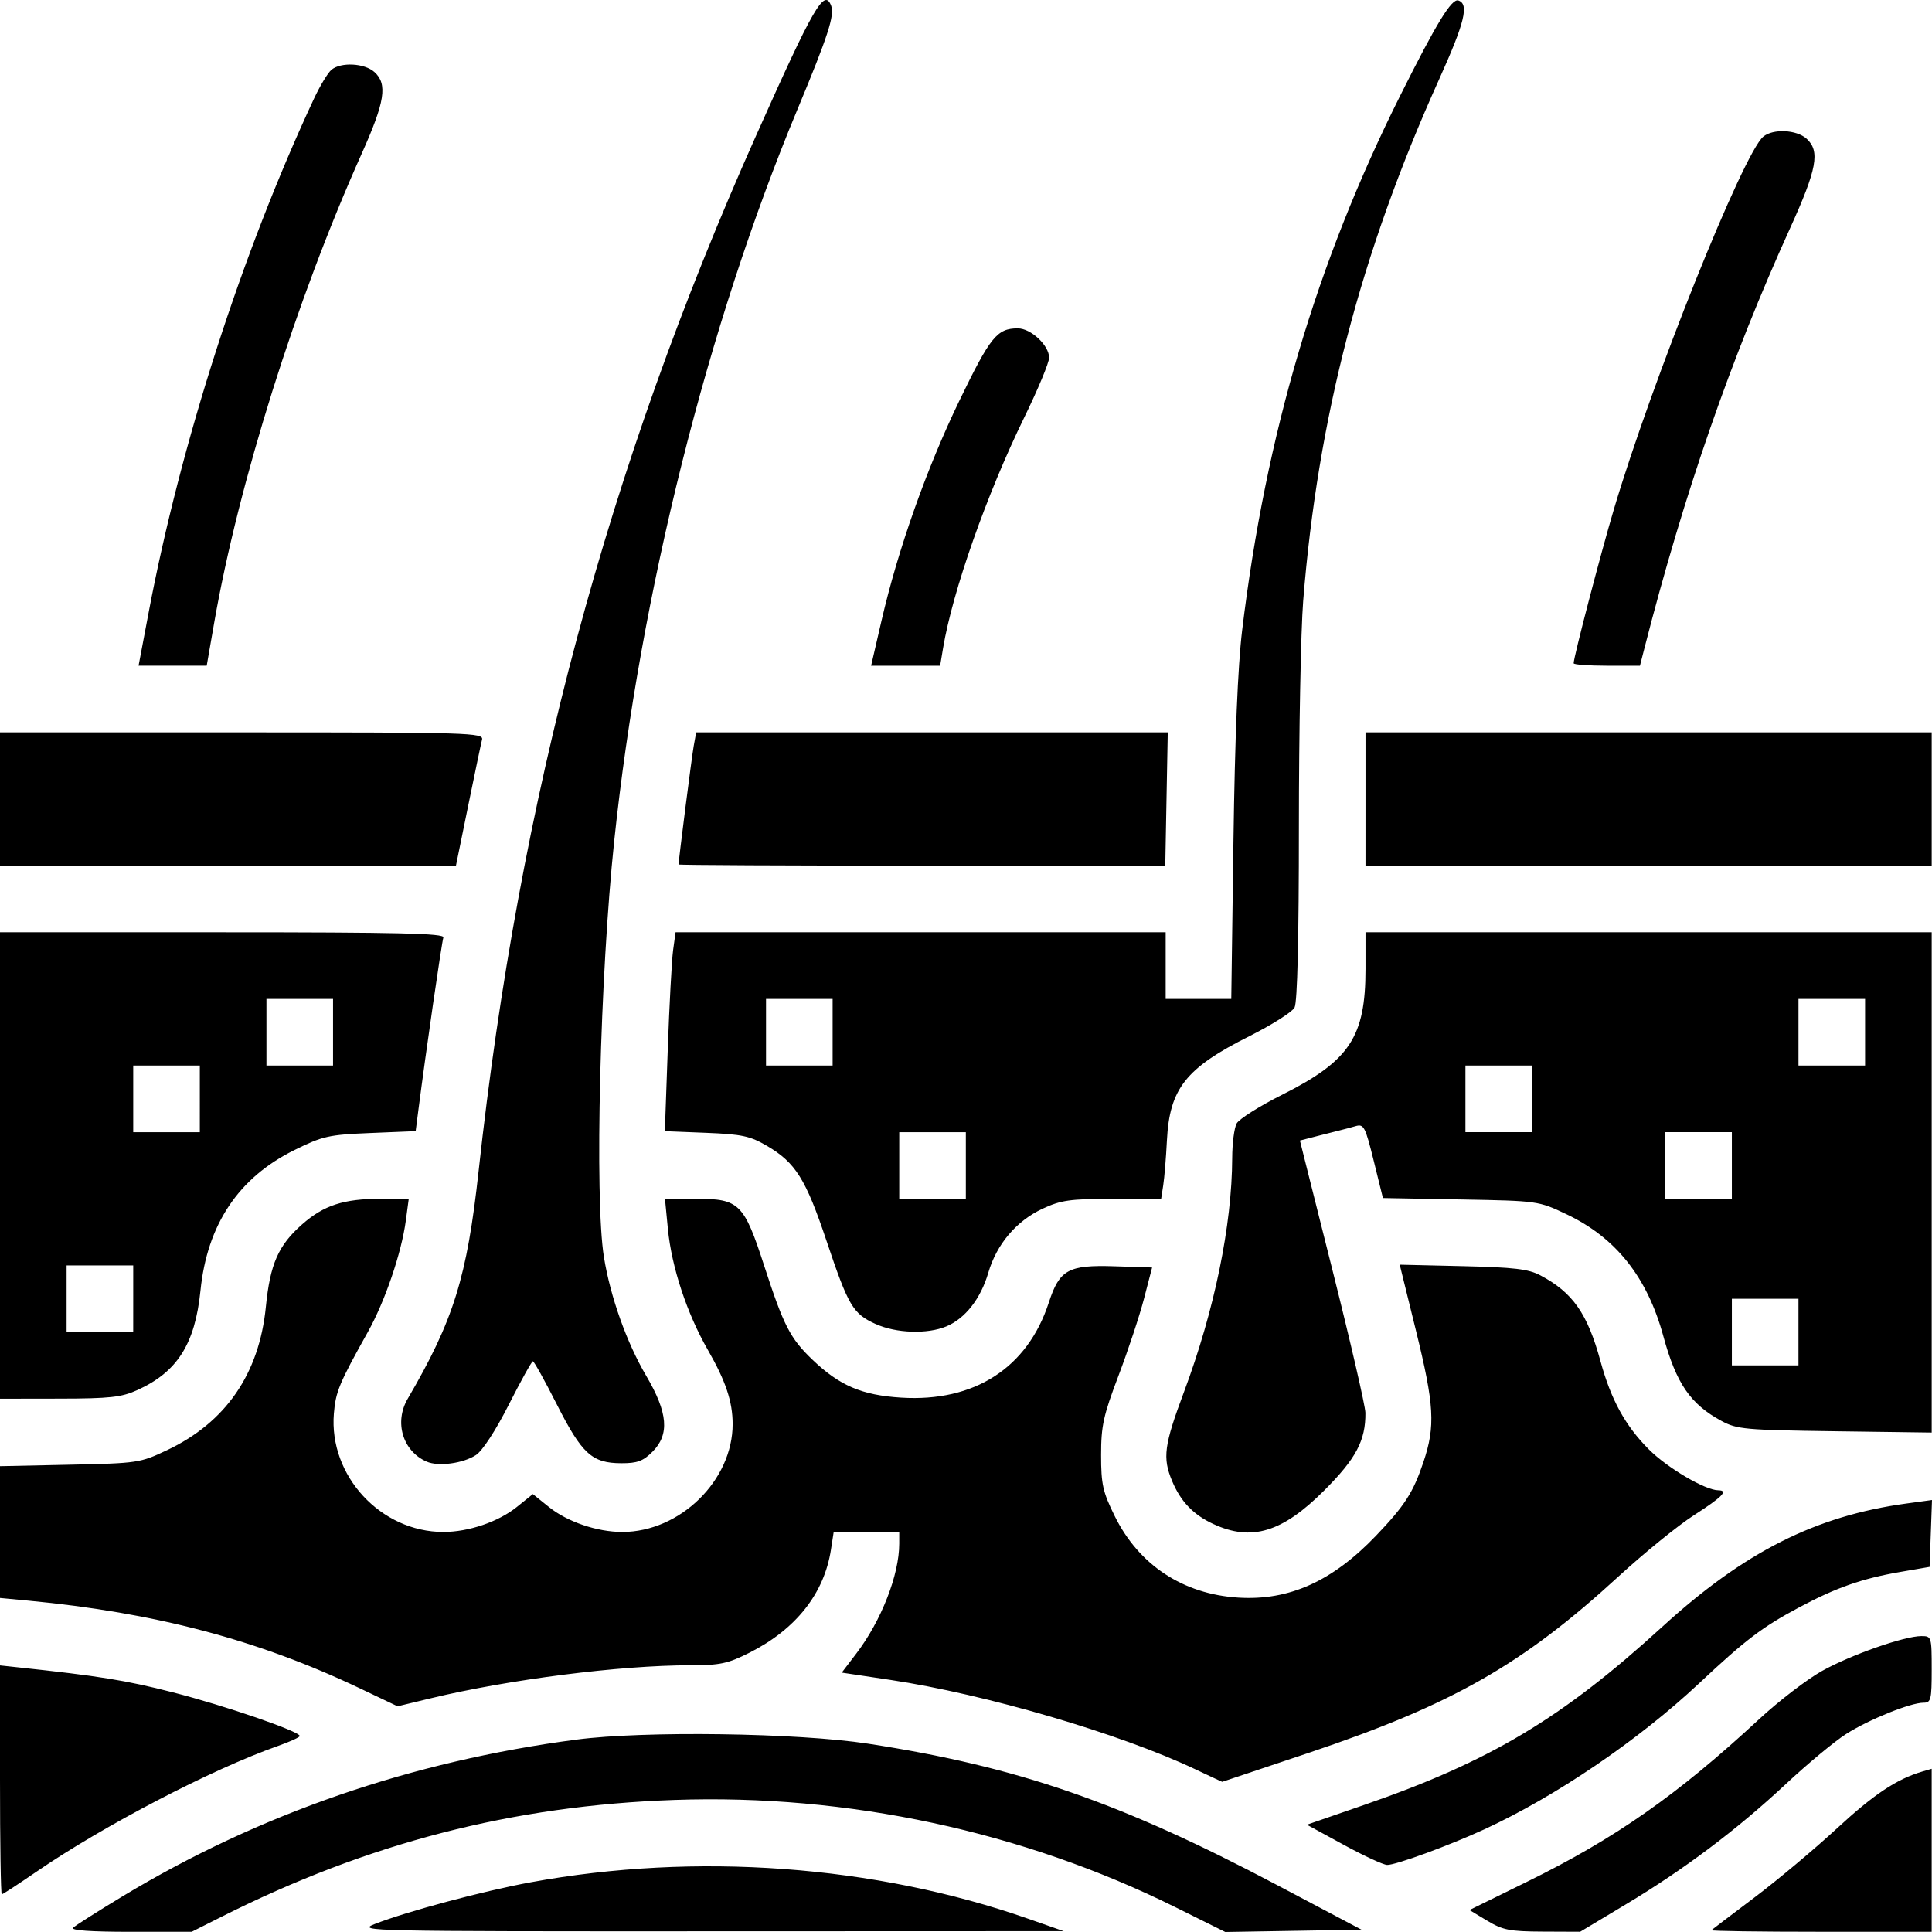 <?xml version="1.0" encoding="UTF-8" standalone="no"?>
<svg
   xmlns:dc="http://purl.org/dc/elements/1.1/"
   xmlns:cc="http://creativecommons.org/ns#"
   xmlns:rdf="http://www.w3.org/1999/02/22-rdf-syntax-ns#"
   xmlns:svg="http://www.w3.org/2000/svg"
   xmlns="http://www.w3.org/2000/svg"
   width="512"
   height="512"
   viewBox="0 0 135.467 135.467"
   version="1.1"
   id="svg8">
  <defs
     id="defs2" />
  <g
     id="layer1">
    <path
       style="fill:#000000;stroke-width:0.292"
       d="m 5.129,135.169 c 0.156,-0.156 1.726,-1.153 3.488,-2.217 9.578,-5.778 20.243,-9.458 31.812,-10.976 4.749,-0.623 15.491,-0.472 20.433,0.287 10.468,1.607 17.706,4.109 28.687,9.915 l 5.918,3.129 -4.777,0.08 -4.777,0.08 -3.477,-1.727 c -10.72,-5.326 -22.999,-7.957 -35.149,-7.532 -11.338,0.397 -21.476,3.014 -31.778,8.204 l -2.069,1.042 H 9.144 c -2.778,0 -4.198,-0.1 -4.015,-0.283 z m 21.143,-0.258 c 2.27,-0.889 7.608,-2.318 10.946,-2.93 11.578,-2.124 24.128,-1.203 34.883,2.56 l 2.481,0.868 -24.812,0.009 c -23.992,0.008 -24.769,-0.009 -23.498,-0.506 z m 78.008,-0.232 -1.245,-0.751 4.018,-1.973 c 6.206,-3.048 10.563,-6.099 16.293,-11.41 1.368,-1.268 3.348,-2.787 4.399,-3.375 2.025,-1.133 5.781,-2.452 6.982,-2.452 0.704,0 0.719,0.049 0.719,2.336 0,2.127 -0.051,2.336 -0.573,2.336 -0.917,0 -3.826,1.175 -5.423,2.191 -0.809,0.515 -2.703,2.086 -4.208,3.491 -3.444,3.217 -7.138,5.996 -11.242,8.458 l -3.202,1.921 -2.636,-0.011 c -2.302,-0.01 -2.794,-0.106 -3.881,-0.762 z m 15.718,0.664 c 0.067,-0.06 1.435,-1.1 3.041,-2.311 1.605,-1.21 4.198,-3.382 5.761,-4.826 2.591,-2.394 4.195,-3.462 5.988,-3.989 l 0.657,-0.193 v 5.714 5.714 h -7.784 c -4.281,0 -7.729,-0.049 -7.663,-0.11 z M 0,124.8 v -8.025 l 1.241,0.133 c 5.734,0.613 7.557,0.907 10.874,1.754 3.669,0.938 8.903,2.738 8.903,3.063 0,0.087 -0.69,0.402 -1.532,0.699 -4.648,1.638 -12.222,5.584 -16.954,8.833 -1.257,0.863 -2.341,1.569 -2.408,1.569 C 0.055,132.825 0,129.213 0,124.8 Z m 94.201,4.545 -2.565,-1.399 4.025,-1.391 c 8.804,-3.043 13.86,-6.065 20.895,-12.49 5.749,-5.249 10.741,-7.77 17.116,-8.642 l 1.795,-0.246 -0.084,2.344 -0.084,2.344 -2.043,0.353 c -2.701,0.466 -4.506,1.099 -7.128,2.5 -2.564,1.37 -3.726,2.252 -6.996,5.318 -4.264,3.996 -10.037,7.92 -15.066,10.239 -2.463,1.136 -6.223,2.511 -6.807,2.49 -0.27,-0.01 -1.645,-0.648 -3.056,-1.418 z M 83.805,124.055 c -5.288,-2.503 -14.721,-5.266 -21.382,-6.265 l -3.402,-0.51 1.01,-1.324 c 1.761,-2.307 3.021,-5.529 3.021,-7.722 v -0.815 H 60.754 58.456 l -0.192,1.241 c -0.476,3.075 -2.454,5.578 -5.704,7.219 -1.529,0.772 -2.059,0.885 -4.168,0.886 -4.91,0.002 -12.716,0.995 -18.18,2.313 l -2.335,0.563 -2.64,-1.257 C 18.095,114.983 10.875,113.073 1.97,112.231 L 0,112.045 v -4.62 -4.62 l 4.889,-0.104 c 4.781,-0.102 4.933,-0.124 6.839,-1.027 4.102,-1.941 6.447,-5.346 6.913,-10.038 0.298,-3.005 0.874,-4.316 2.541,-5.784 1.524,-1.342 2.917,-1.796 5.515,-1.796 h 1.964 l -0.206,1.533 c -0.305,2.27 -1.461,5.66 -2.664,7.811 -2.006,3.59 -2.253,4.182 -2.38,5.709 -0.362,4.362 3.287,8.308 7.681,8.308 1.763,0 3.85,-0.71 5.143,-1.749 l 1.127,-0.906 1.127,0.906 c 1.293,1.039 3.38,1.749 5.143,1.749 4.05,0 7.746,-3.616 7.739,-7.571 -0.002,-1.571 -0.487,-3.015 -1.743,-5.201 -1.463,-2.546 -2.538,-5.803 -2.797,-8.472 l -0.205,-2.117 h 2.211 c 2.99,0 3.331,0.336 4.738,4.672 1.372,4.229 1.825,5.112 3.393,6.613 1.9,1.819 3.465,2.487 6.228,2.659 5.122,0.32 8.85,-2.083 10.343,-6.667 0.752,-2.308 1.365,-2.647 4.592,-2.544 l 2.652,0.085 -0.567,2.182 c -0.312,1.2 -1.117,3.631 -1.789,5.402 -1.065,2.808 -1.221,3.52 -1.221,5.563 0,2.055 0.117,2.581 0.952,4.276 1.69,3.434 4.789,5.481 8.665,5.724 3.569,0.224 6.607,-1.145 9.677,-4.36 2,-2.095 2.588,-3.008 3.305,-5.138 0.851,-2.529 0.769,-3.984 -0.526,-9.242 l -1.134,-4.604 4.418,0.103 c 3.599,0.083 4.607,0.203 5.439,0.643 2.275,1.203 3.308,2.677 4.22,6.022 0.737,2.7 1.742,4.533 3.393,6.184 1.3,1.301 3.946,2.859 4.866,2.866 0.737,0.005 0.284,0.471 -1.697,1.742 -1.115,0.715 -3.505,2.656 -5.31,4.312 -6.721,6.167 -11.635,8.967 -21.647,12.336 -3.357,1.13 -6.116,2.054 -6.13,2.054 -0.014,-1.2e-4 -0.867,-0.398 -1.895,-0.885 z m 1.286,-17.188 c -1.413,-0.652 -2.302,-1.577 -2.905,-3.02 -0.683,-1.635 -0.567,-2.505 0.838,-6.264 2.129,-5.697 3.361,-11.68 3.375,-16.392 0.003,-1.014 0.142,-2.1 0.31,-2.413 0.167,-0.313 1.602,-1.22 3.189,-2.016 4.738,-2.378 5.848,-4.053 5.848,-8.818 v -2.576 h 19.85 19.85 v 17.54 17.54 l -6.787,-0.092 c -6.3,-0.086 -6.871,-0.138 -7.954,-0.723 -2.176,-1.175 -3.171,-2.624 -4.075,-5.94 -1.131,-4.146 -3.329,-6.913 -6.801,-8.558 -1.961,-0.929 -1.987,-0.933 -7.415,-1.032 l -5.447,-0.1 -0.645,-2.61 c -0.592,-2.399 -0.695,-2.595 -1.267,-2.432 -0.342,0.098 -0.819,0.225 -1.06,0.283 -0.241,0.058 -0.98,0.245 -1.643,0.417 l -1.205,0.311 2.292,9.124 c 1.261,5.018 2.296,9.503 2.3,9.966 0.018,1.945 -0.652,3.208 -2.895,5.452 -2.927,2.928 -5.085,3.583 -7.751,2.353 z m 41.013,-13.465 v -2.336 h -2.335 -2.335 v 2.336 2.336 h 2.335 2.335 z m -4.67,-11.681 v -2.336 h -2.335 -2.335 v 2.336 2.336 h 2.335 2.335 z m -14.012,-4.672 v -2.336 h -2.335 -2.335 v 2.336 2.336 h 2.335 2.335 z m 23.353,-4.672 v -2.336 h -2.335 -2.335 v 2.336 2.336 h 2.335 2.335 z M 29.92,102.486 c -1.682,-0.732 -2.295,-2.763 -1.331,-4.411 3.222,-5.51 4.157,-8.515 4.972,-15.981 2.853,-26.132 9.054,-49.278 19.436,-72.547 C 57.061,0.438 57.801,-0.843 58.278,0.401 58.533,1.065 58.054,2.535 55.905,7.695 49.608,22.81 44.897,41.621 43.069,58.944 c -1,9.481 -1.387,25.102 -0.723,29.202 0.451,2.784 1.596,6 2.964,8.323 1.527,2.593 1.652,4.11 0.44,5.323 -0.658,0.658 -1.067,0.809 -2.189,0.805 -2.051,-0.007 -2.754,-0.647 -4.511,-4.111 -0.847,-1.67 -1.605,-3.036 -1.686,-3.036 -0.08,0 -0.839,1.366 -1.686,3.036 -0.921,1.817 -1.846,3.237 -2.303,3.536 -0.9,0.59 -2.631,0.823 -3.455,0.465 z M 0,81.722 v -16.353 h 15.608 c 12.359,0 15.581,0.076 15.481,0.365 -0.112,0.323 -1.23,8.037 -1.75,12.082 l -0.193,1.497 -3.174,0.131 c -2.933,0.121 -3.337,0.212 -5.337,1.2 -3.914,1.935 -6.109,5.222 -6.578,9.848 -0.38,3.745 -1.625,5.708 -4.424,6.976 -1.121,0.508 -1.922,0.596 -5.473,0.601 L 0,98.075 Z m 9.341,9.345 V 88.73 H 7.006 4.67 v 2.336 2.336 h 2.335 2.335 z m 4.67,-14.017 v -2.336 H 11.676 9.341 v 2.336 2.336 h 2.335 2.335 z m 9.341,-4.672 v -2.336 h -2.335 -2.335 v 2.336 2.336 h 2.335 2.335 z m 38.044,20.459 c -1.596,-0.725 -1.91,-1.258 -3.45,-5.851 -1.448,-4.319 -2.169,-5.468 -4.163,-6.637 -1.186,-0.695 -1.753,-0.817 -4.266,-0.918 l -2.899,-0.116 0.203,-5.719 c 0.112,-3.145 0.281,-6.283 0.375,-6.973 l 0.172,-1.254 h 17.183 17.183 v 2.336 2.336 h 2.3 2.3 l 0.152,-11.024 c 0.101,-7.308 0.306,-12.303 0.61,-14.82 1.663,-13.763 5.212,-25.763 11.099,-37.524 2.536,-5.067 3.592,-6.794 4.061,-6.64 0.765,0.252 0.451,1.537 -1.35,5.531 -5.494,12.184 -8.501,23.72 -9.529,36.558 -0.166,2.071 -0.302,9.209 -0.302,15.861 0,7.826 -0.107,12.296 -0.304,12.664 -0.167,0.313 -1.594,1.216 -3.171,2.008 -4.46,2.239 -5.594,3.674 -5.779,7.314 -0.061,1.205 -0.177,2.617 -0.258,3.139 l -0.147,0.949 -3.417,0.003 c -2.975,0.002 -3.608,0.092 -4.897,0.692 -1.839,0.857 -3.219,2.485 -3.806,4.491 -0.532,1.818 -1.618,3.208 -2.937,3.76 -1.337,0.559 -3.526,0.485 -4.963,-0.168 z m 6.326,-11.115 v -2.336 h -2.335 -2.335 v 2.336 2.336 h 2.335 2.335 z m -9.341,-9.345 v -2.336 h -2.335 -2.335 v 2.336 2.336 h 2.335 2.335 z M 0,56.024 v -4.672 h 16.965 c 16.012,0 16.957,0.029 16.834,0.511 -0.072,0.281 -0.512,2.384 -0.979,4.672 l -0.849,4.161 H 15.986 0 Z m 47.581,4.591 c 0,-0.317 0.924,-7.556 1.061,-8.314 l 0.172,-0.949 16.533,-2.7e-4 16.533,-2.6e-4 -0.087,4.673 -0.087,4.672 H 64.643 c -9.384,0 -17.063,-0.037 -17.063,-0.082 z m 48.165,-4.591 v -4.672 h 19.85 19.85 v 4.672 4.672 H 115.595 95.745 Z M 10.42,42.956 c 2.237,-11.841 6.545,-25.227 11.594,-36.035 0.424,-0.908 0.977,-1.821 1.228,-2.03 0.667,-0.554 2.322,-0.465 3.015,0.162 0.93,0.842 0.736,2.082 -0.898,5.727 -4.592,10.243 -8.639,23.117 -10.344,32.905 l -0.521,2.993 H 12.105 9.716 Z m 51.385,0.584 c 1.161,-5.026 3.164,-10.687 5.466,-15.45 2.165,-4.478 2.639,-5.065 4.095,-5.065 0.92,0 2.195,1.194 2.195,2.056 0,0.342 -0.781,2.221 -1.736,4.175 -2.639,5.399 -5.033,12.2 -5.698,16.182 l -0.207,1.241 h -2.42 -2.42 z m 48.536,2.966 c 0,-0.434 1.878,-7.624 2.815,-10.778 2.679,-9.018 9.079,-24.984 10.482,-26.148 0.685,-0.569 2.334,-0.49 3.036,0.145 0.961,0.87 0.73,2.123 -1.152,6.265 -4.148,9.127 -7.446,18.635 -10.215,29.448 l -0.318,1.241 h -2.324 c -1.278,0 -2.324,-0.078 -2.324,-0.173 z"
       id="path847" />
  </g>
</svg>
